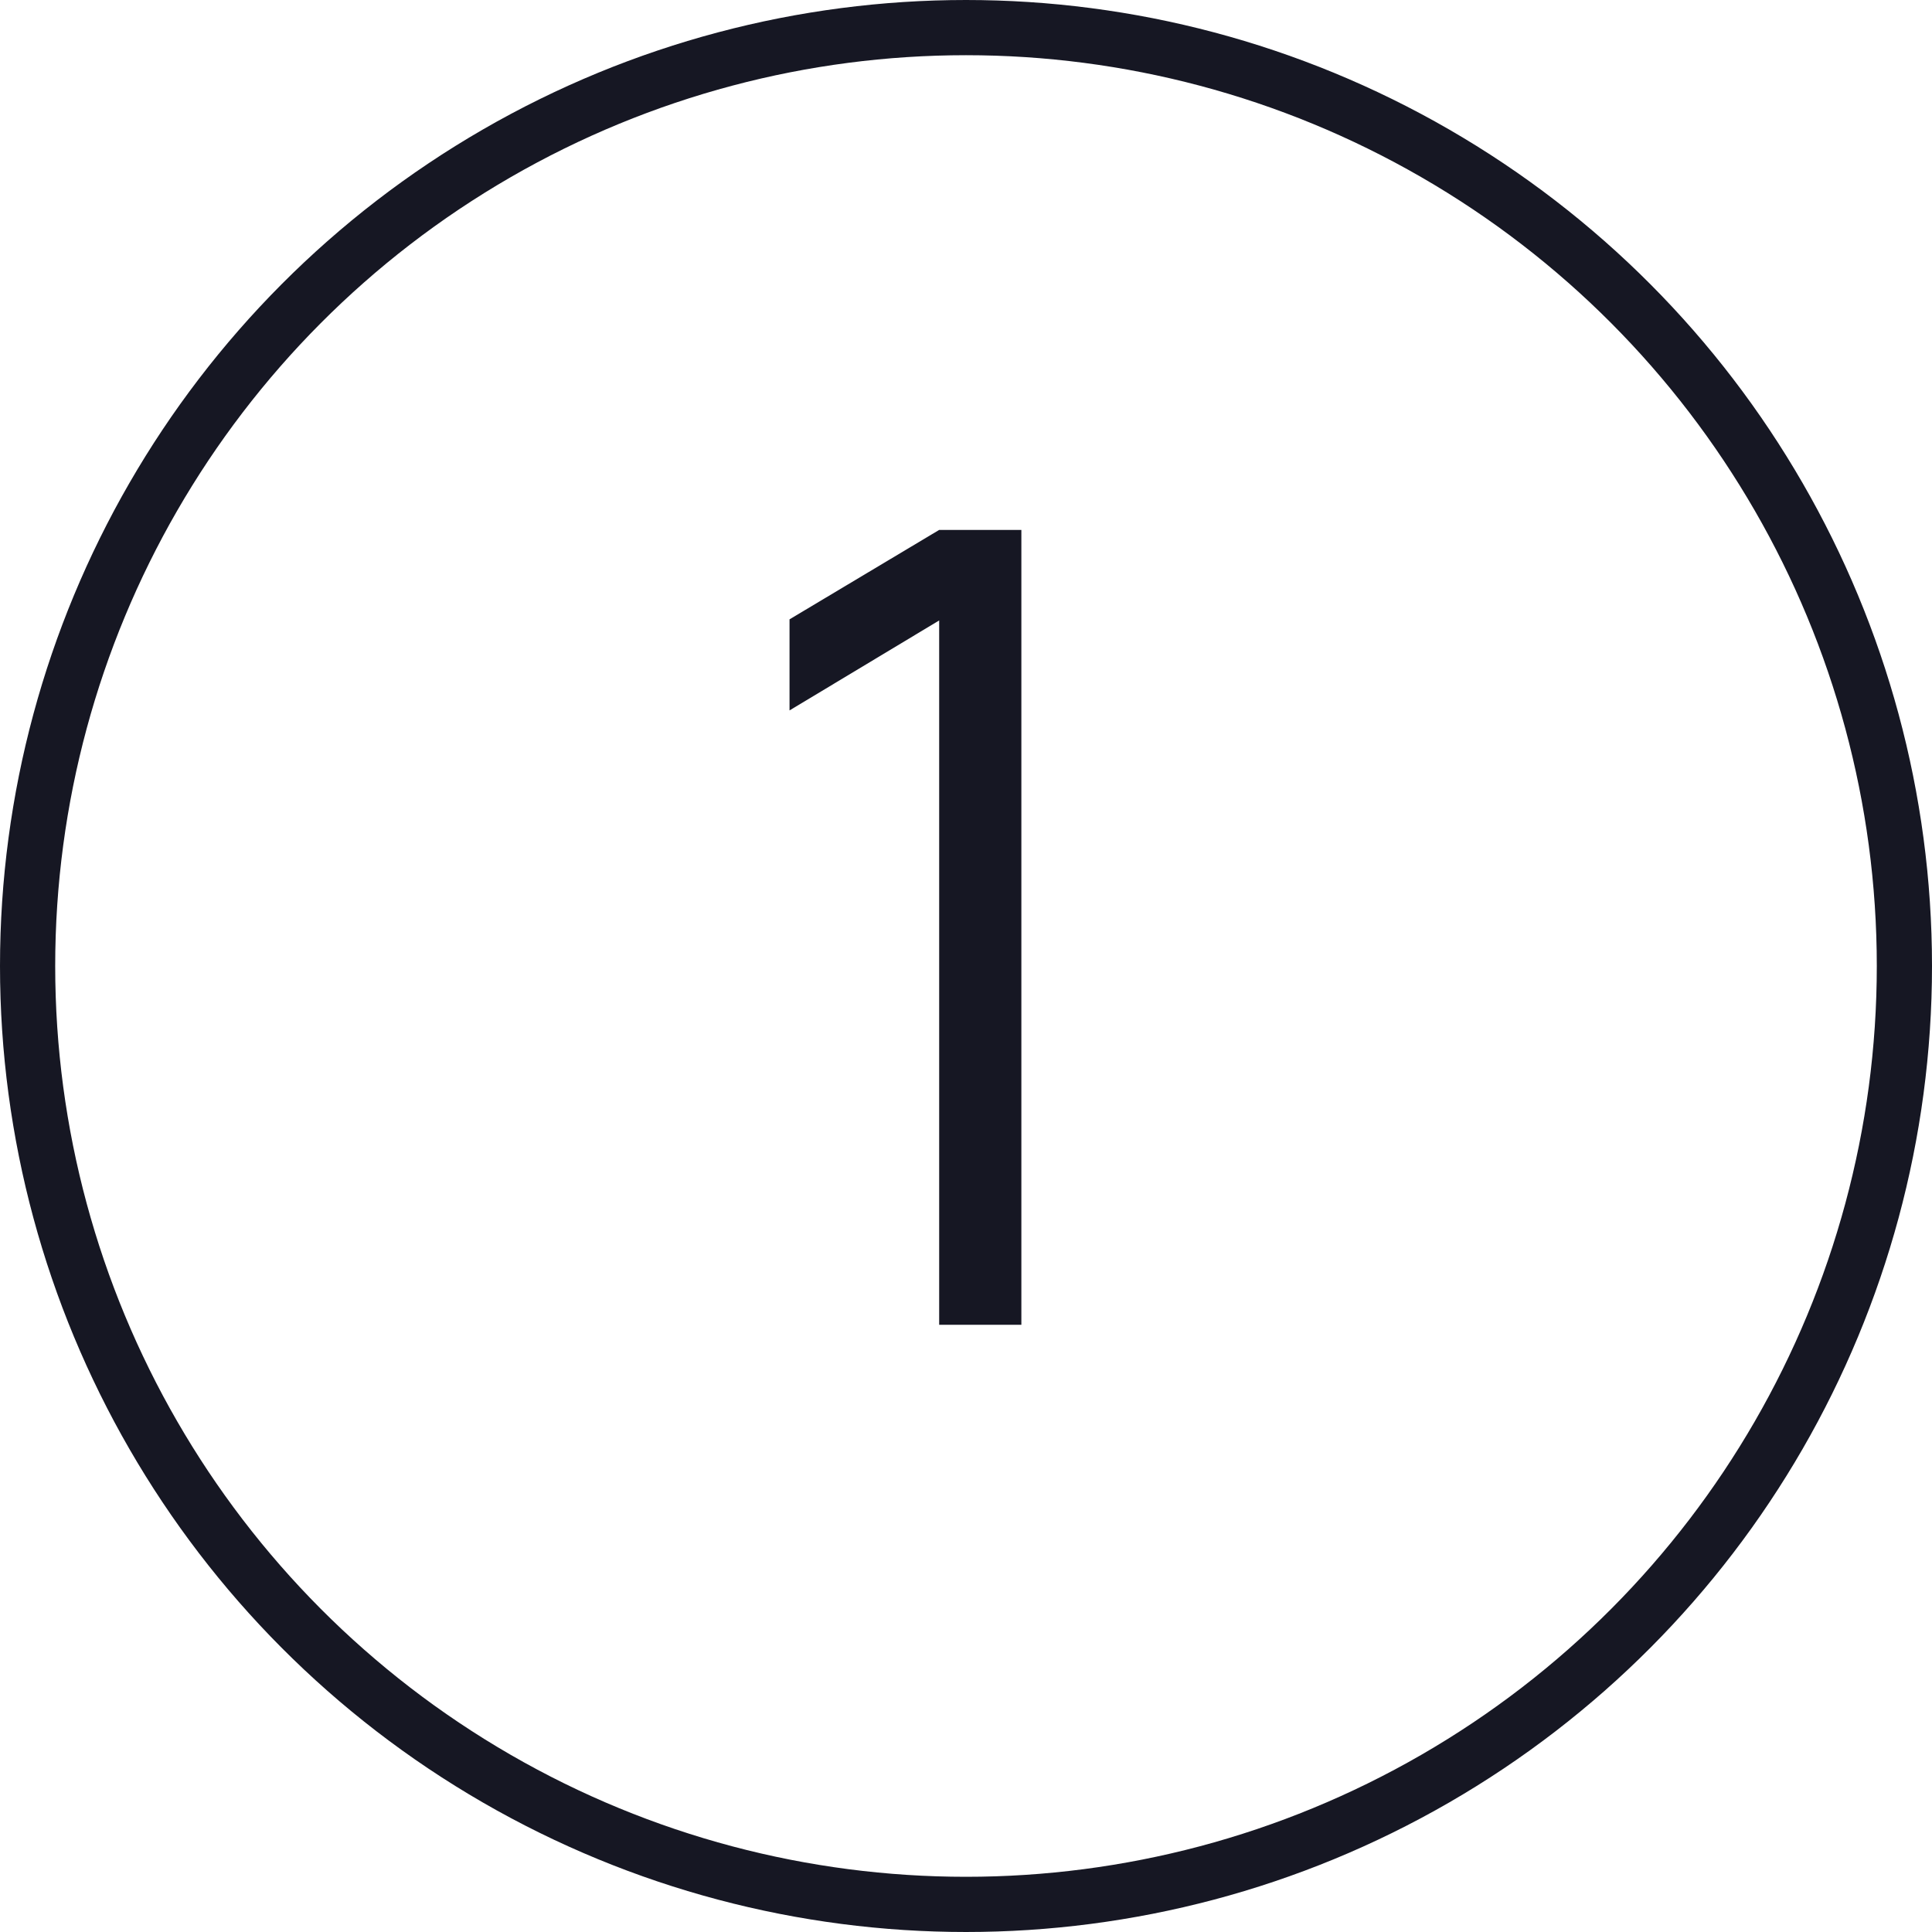 <?xml version="1.0" encoding="UTF-8"?> <svg xmlns="http://www.w3.org/2000/svg" width="35" height="35" viewBox="0 0 35 35" fill="none"> <path d="M17.014 24V11.24L14.303 12.87V11.22L17.014 9.6H18.503V24H17.014Z" fill="#161723"></path> <circle cx="17.5" cy="17.5" r="17" stroke="#161723"></circle> </svg> 